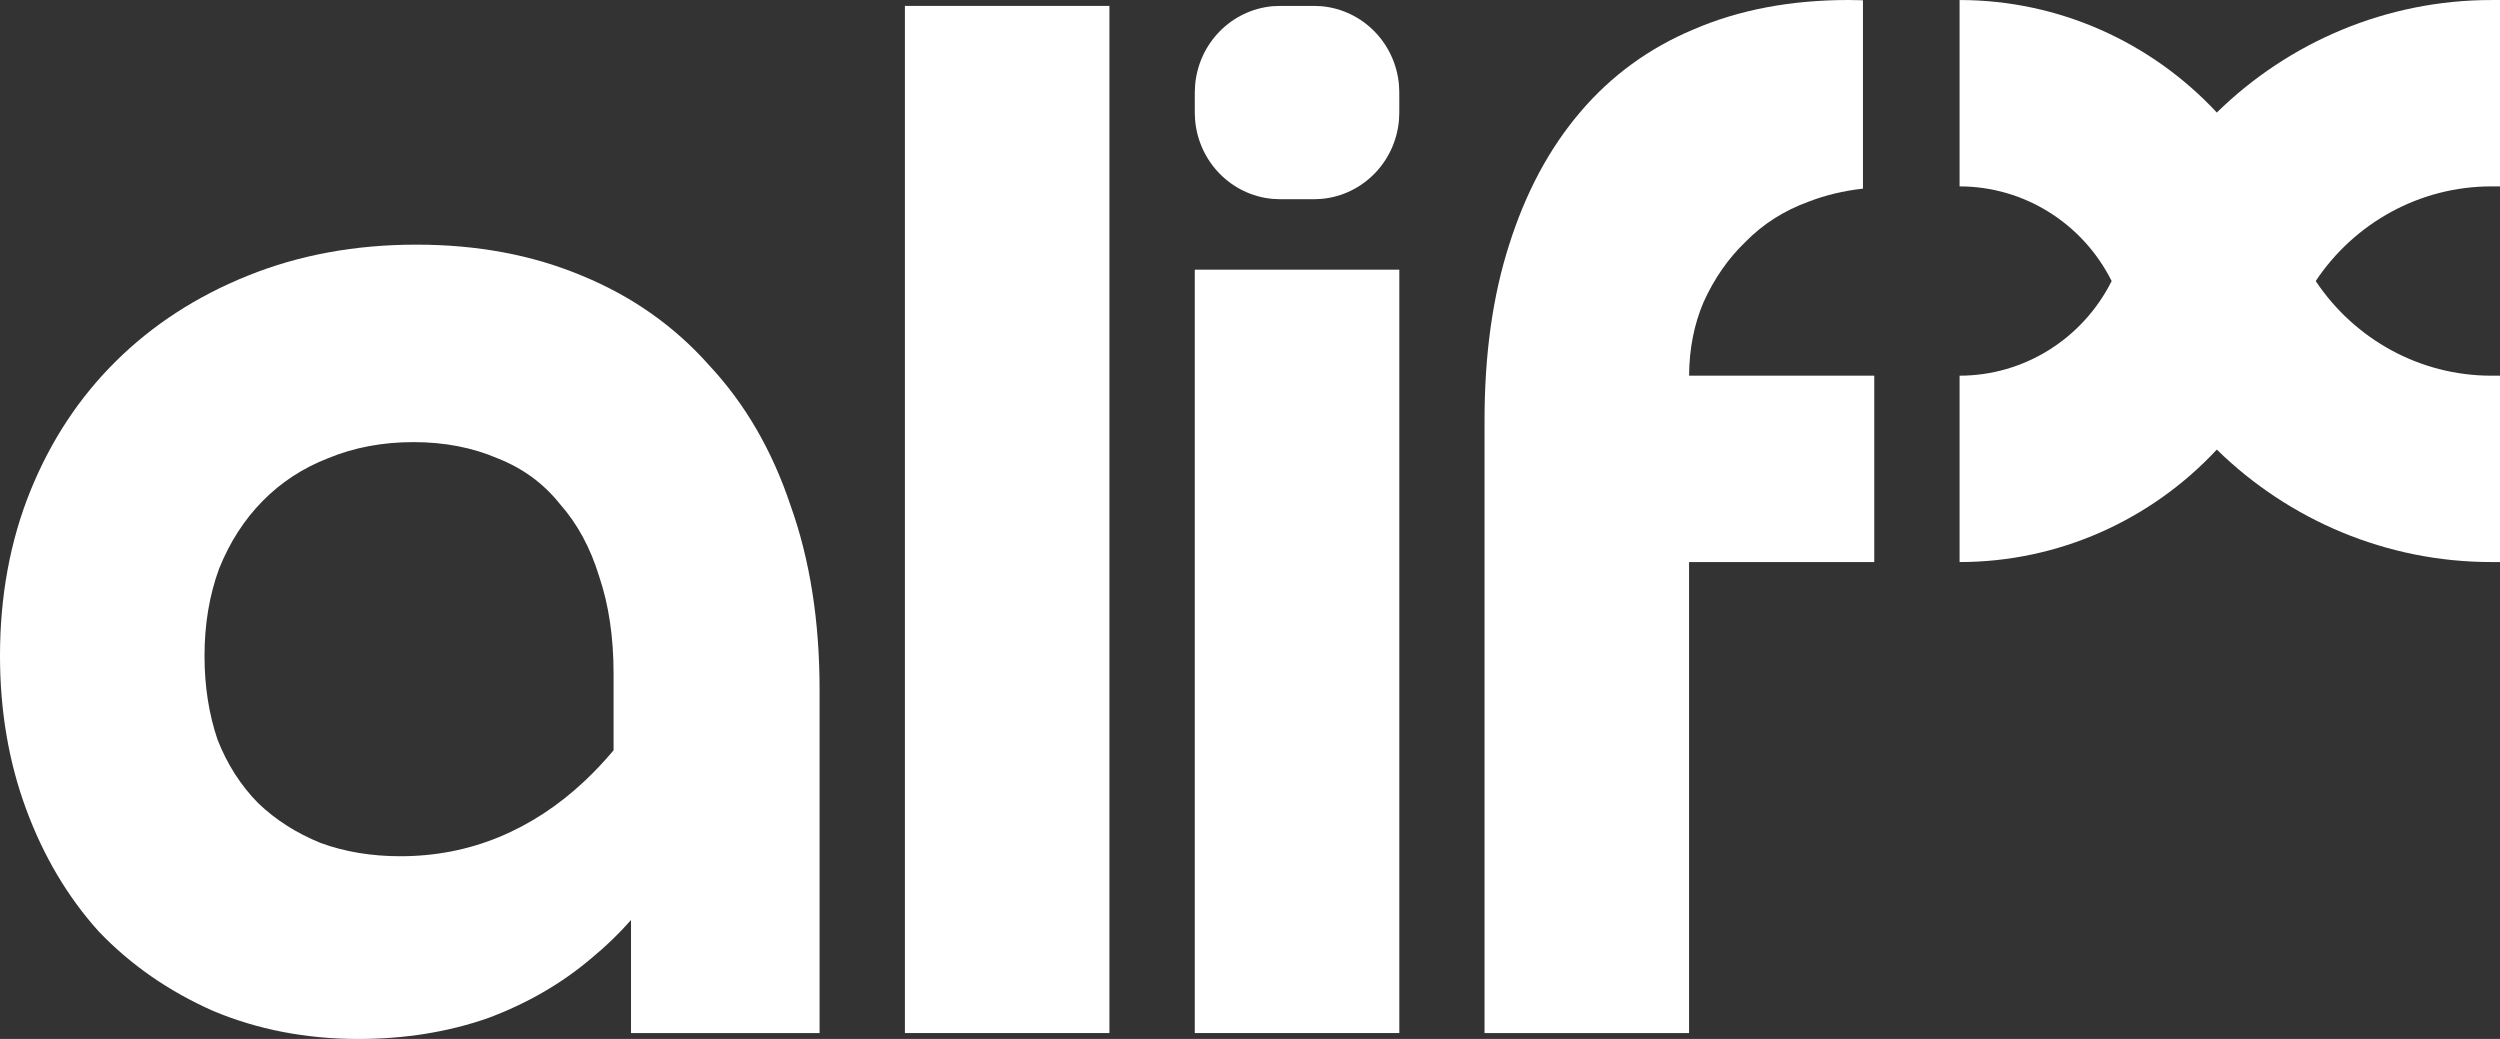 <svg width="77" height="32" viewBox="0 0 77 32" fill="none" xmlns="http://www.w3.org/2000/svg">
<rect x="0" y="0" width="77" height="32" fill="#333333" stroke="none"/>
<path fill-rule="evenodd" clip-rule="evenodd" d="M65.039 8.656C64.147 6.877 62.341 5.741 60.355 5.741V0.001C63.408 0.001 66.255 1.294 68.278 3.466C70.506 1.285 73.516 0.001 76.731 0.001H77V5.741H76.731C74.538 5.741 72.523 6.856 71.324 8.656C72.523 10.456 74.538 11.571 76.731 11.571H77V17.311H76.731C73.516 17.311 70.506 16.027 68.278 13.847C66.255 16.018 63.408 17.311 60.355 17.311V11.571C62.341 11.571 64.147 10.435 65.039 8.656Z" fill="white"/>
<path d="M56.938 -9.53674e-06C57.088 -9.53674e-06 57.235 0.003 57.379 0.008V5.81C56.78 5.876 56.216 6.012 55.687 6.218C54.942 6.491 54.302 6.899 53.766 7.444C53.23 7.958 52.798 8.579 52.47 9.305C52.178 9.988 52.029 10.743 52.024 11.571L57.727 11.571V17.311L52.023 17.311V31.818H45.724V12.936C45.724 10.909 45.977 9.108 46.483 7.535C46.99 5.931 47.719 4.569 48.673 3.45C49.626 2.33 50.787 1.483 52.157 0.908C53.557 0.303 55.151 -9.53674e-06 56.938 -9.53674e-06Z" fill="white"/>
<path d="M39.19 6.125C39.309 6.136 39.449 6.136 39.73 6.136H40.169C40.449 6.136 40.59 6.136 40.708 6.125C41.972 6.008 42.974 4.991 43.088 3.706C43.099 3.586 43.099 3.444 43.099 3.159C43.099 2.873 43.099 2.731 43.088 2.611C42.974 1.326 41.972 0.309 40.708 0.192C40.59 0.182 40.449 0.182 40.169 0.182H39.73C39.449 0.182 39.309 0.182 39.19 0.192C37.926 0.309 36.925 1.326 36.81 2.611C36.799 2.731 36.799 2.873 36.799 3.159C36.799 3.444 36.799 3.586 36.81 3.706C36.925 4.991 37.926 6.008 39.19 6.125Z" fill="white"/>
<path d="M36.799 31.818V8.306H43.099V31.818H36.799Z" fill="white"/>
<path d="M27.871 31.818V0.182H34.17V31.818H27.871Z" fill="white"/>
<path fill-rule="evenodd" clip-rule="evenodd" d="M18.228 29.503C18.669 29.14 19.071 28.751 19.435 28.336V31.818H25.243V21.242C25.243 19.124 24.945 17.233 24.349 15.569C23.783 13.874 22.949 12.437 21.847 11.257C20.775 10.046 19.464 9.123 17.916 8.488C16.396 7.852 14.699 7.535 12.822 7.535C10.946 7.535 9.218 7.852 7.64 8.488C6.061 9.123 4.706 10.001 3.574 11.121C2.442 12.24 1.564 13.572 0.938 15.115C0.313 16.658 0 18.353 0 20.199C0 21.893 0.268 23.467 0.804 24.919C1.34 26.372 2.085 27.627 3.038 28.686C4.021 29.715 5.197 30.532 6.568 31.138C7.938 31.712 9.427 32 11.035 32C12.465 32 13.79 31.788 15.011 31.364C16.233 30.911 17.305 30.29 18.228 29.503ZM18.898 20.743V23.11C18.614 23.448 18.316 23.764 18.005 24.057C17.201 24.813 16.322 25.388 15.369 25.782C14.416 26.175 13.403 26.372 12.331 26.372C11.437 26.372 10.618 26.235 9.874 25.963C9.129 25.66 8.489 25.252 7.953 24.738C7.416 24.193 6.999 23.542 6.702 22.786C6.434 21.999 6.299 21.137 6.299 20.199C6.299 19.23 6.448 18.338 6.746 17.521C7.074 16.703 7.521 16.008 8.087 15.433C8.652 14.858 9.323 14.419 10.097 14.116C10.901 13.783 11.78 13.617 12.733 13.617C13.686 13.617 14.55 13.783 15.324 14.116C16.099 14.419 16.739 14.888 17.245 15.523C17.782 16.129 18.184 16.87 18.452 17.747C18.75 18.625 18.898 19.624 18.898 20.743Z" fill="white"/>
</svg>
